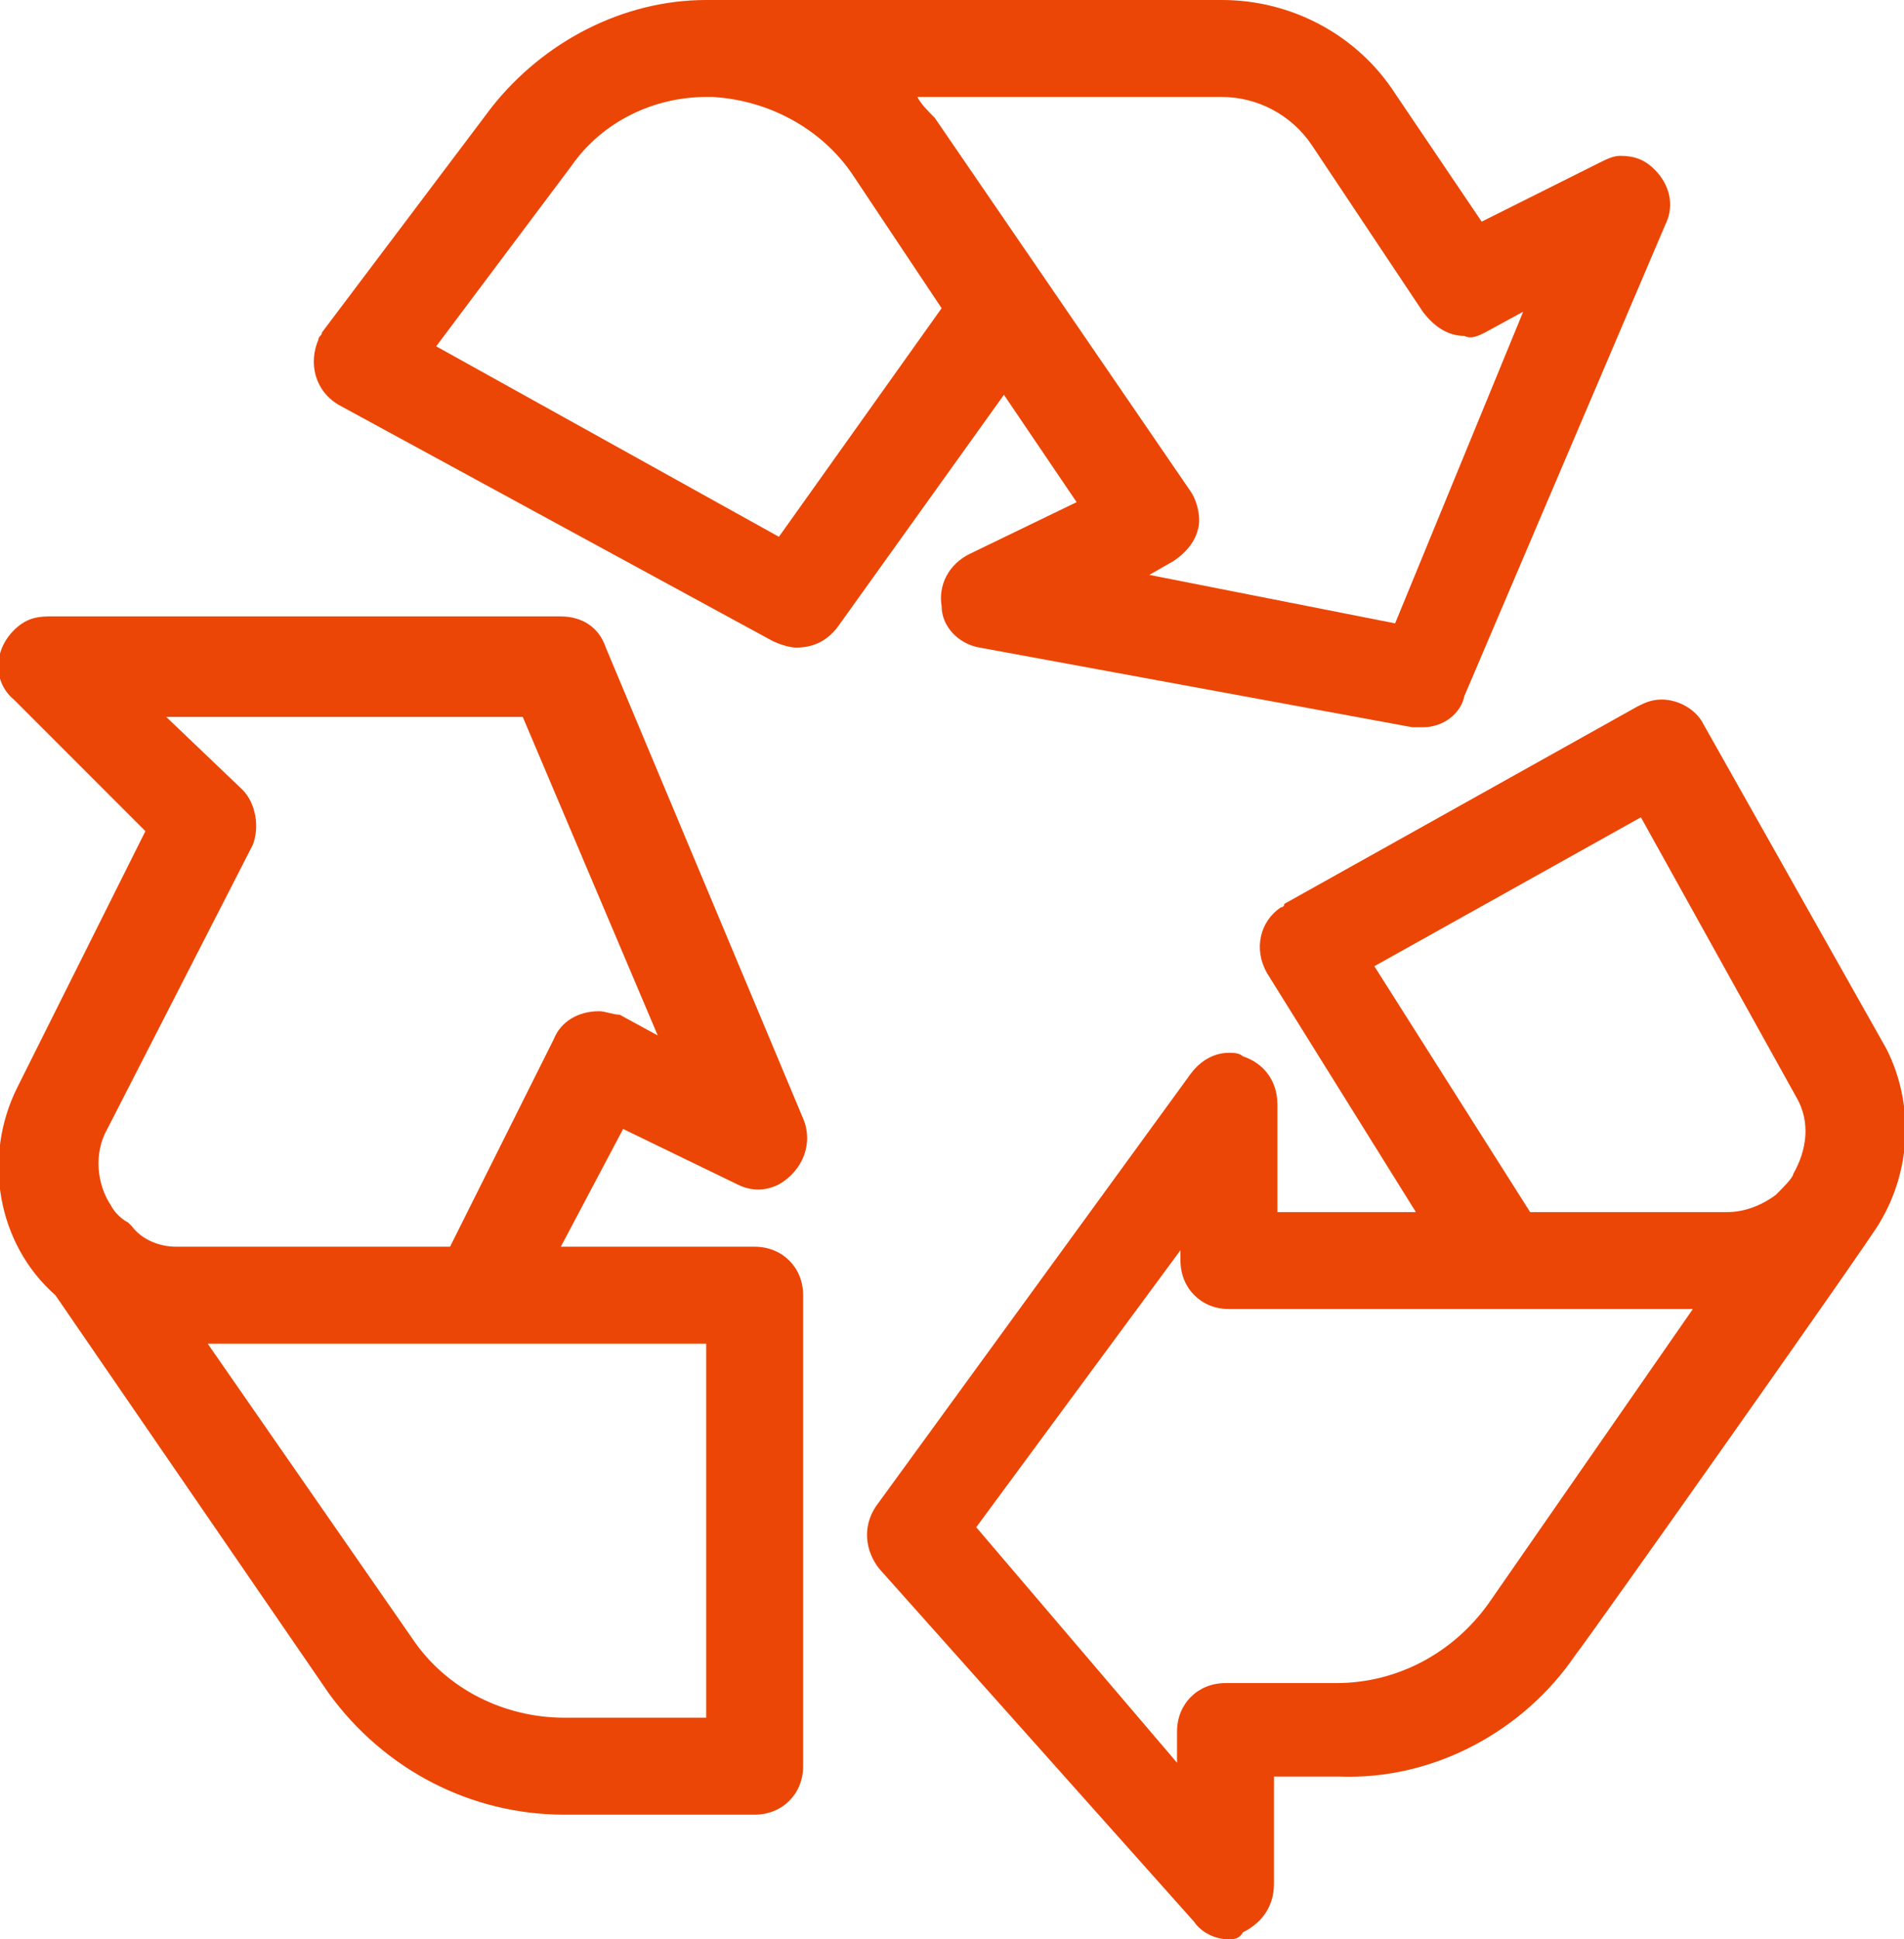 <?xml version="1.0" encoding="utf-8"?>
<!-- Generator: Adobe Illustrator 26.0.1, SVG Export Plug-In . SVG Version: 6.00 Build 0)  -->
<svg version="1.1" id="Capa_1" xmlns="http://www.w3.org/2000/svg" xmlns:xlink="http://www.w3.org/1999/xlink" x="0px" y="0px"
	 viewBox="0 0 55 56" style="enable-background:new 0 0 55 56;" xml:space="preserve">
<style type="text/css">
	.st0{fill:#EB4606;}
</style>
<g id="Capa_2_00000065042306763711669520000002924679614021215137_">
	<g id="Layer_1">
		<path class="st0" d="M16.3,52.4c-2.7,0-5.2-1.3-6.8-3.5L1.6,37.4c-1.7-1.5-2.1-4-1.1-6l3.7-7.4l-3.8-3.8c-0.6-0.5-0.6-1.4,0-2
			c0.3-0.3,0.6-0.4,1-0.4h14.8c0.6,0,1.1,0.3,1.3,0.9l5.7,13.6c0.3,0.7,0,1.5-0.7,1.9c-0.4,0.2-0.8,0.2-1.2,0l-3.3-1.6L16.2,36h5.6
			c0.8,0,1.4,0.6,1.4,1.4V51c0,0.8-0.6,1.4-1.4,1.4L16.3,52.4z M11.9,47.3c1,1.5,2.7,2.3,4.4,2.3h4.1V38.8H6L11.9,47.3z M7,22.8
			c0.4,0.4,0.5,1.1,0.3,1.6l-4.2,8.2c-0.4,0.7-0.3,1.6,0.1,2.2c0.1,0.2,0.3,0.4,0.5,0.5l0.1,0.1C4.1,35.8,4.6,36,5.1,36H13l3-6
			c0.2-0.5,0.7-0.8,1.3-0.8c0.2,0,0.4,0.1,0.6,0.1l1.1,0.6l-3.9-9.2H4.8L7,22.8z"/>
		<path class="st0" d="M35.5,56c-0.4,0-0.8-0.2-1-0.5l-9.1-10.2c-0.4-0.5-0.5-1.2-0.1-1.8l9.1-12.5c0.3-0.4,0.7-0.6,1.1-0.6
			c0.1,0,0.3,0,0.4,0.1c0.6,0.2,1,0.7,1,1.4V35h4l-4.3-6.9c-0.4-0.7-0.2-1.5,0.4-1.9c0,0,0.1,0,0.1-0.1l10.2-5.7
			c0.2-0.1,0.4-0.2,0.7-0.2c0.5,0,1,0.3,1.2,0.7l5.3,9.4c0.8,1.6,0.7,3.5-0.2,5c-0.2,0.4-8.4,12-8.8,12.5c-1.5,2.2-4.1,3.6-6.8,3.5
			h-1.9v3.1c0,0.6-0.3,1.1-0.9,1.4C35.8,56,35.6,56,35.5,56z M34,50.9V50c0-0.8,0.6-1.4,1.4-1.4h3.2c1.8,0,3.4-0.9,4.4-2.3l5.9-8.5
			H35.5c-0.8,0-1.4-0.6-1.4-1.4c0,0,0,0,0-0.1v-0.2l-5.9,8L34,50.9z M49.9,35c0.5,0,1-0.2,1.4-0.5c0.2-0.2,0.5-0.5,0.5-0.6
			c0.4-0.7,0.5-1.5,0.1-2.2l-4.5-8.1l-7.7,4.3l4.5,7.1H49.9z"/>
		<path class="st0" d="M41.1,21c-0.1,0-0.2,0-0.3,0l-12.5-2.3c-0.6-0.1-1.1-0.6-1.1-1.2c-0.1-0.6,0.2-1.2,0.8-1.5l3.1-1.5L29,11.4
			l-4.8,6.7c-0.3,0.4-0.7,0.6-1.2,0.6c-0.2,0-0.5-0.1-0.7-0.2L9.8,11.7c-0.7-0.4-0.9-1.2-0.6-1.9c0-0.1,0.1-0.1,0.1-0.2l4.9-6.5
			C15.7,1.2,18,0,20.4,0H21h14.3c2,0,3.9,1,5,2.7l2.5,3.7l3.4-1.7c0.2-0.1,0.4-0.2,0.6-0.2c0.4,0,0.7,0.1,1,0.4
			c0.4,0.4,0.6,1,0.3,1.6l-5.8,13.6C42.2,20.6,41.7,21,41.1,21z M40.3,18L44,9l-1.1,0.6c-0.2,0.1-0.4,0.2-0.6,0.1l0,0
			c-0.5,0-0.9-0.3-1.2-0.7l-3.2-4.8c-0.6-0.9-1.6-1.4-2.6-1.4h-8.8c0.1,0.2,0.3,0.4,0.5,0.6l7.4,10.8c0.2,0.3,0.3,0.8,0.2,1.1
			c-0.1,0.4-0.4,0.7-0.7,0.9l-0.7,0.4L40.3,18z M22.5,15.5l4.7-6.6L24.6,5c-0.9-1.3-2.4-2.1-4-2.2h-0.2c-1.5,0-3,0.7-3.9,2L12.6,10
			L22.5,15.5z"/>
	</g>
</g>
</svg>
